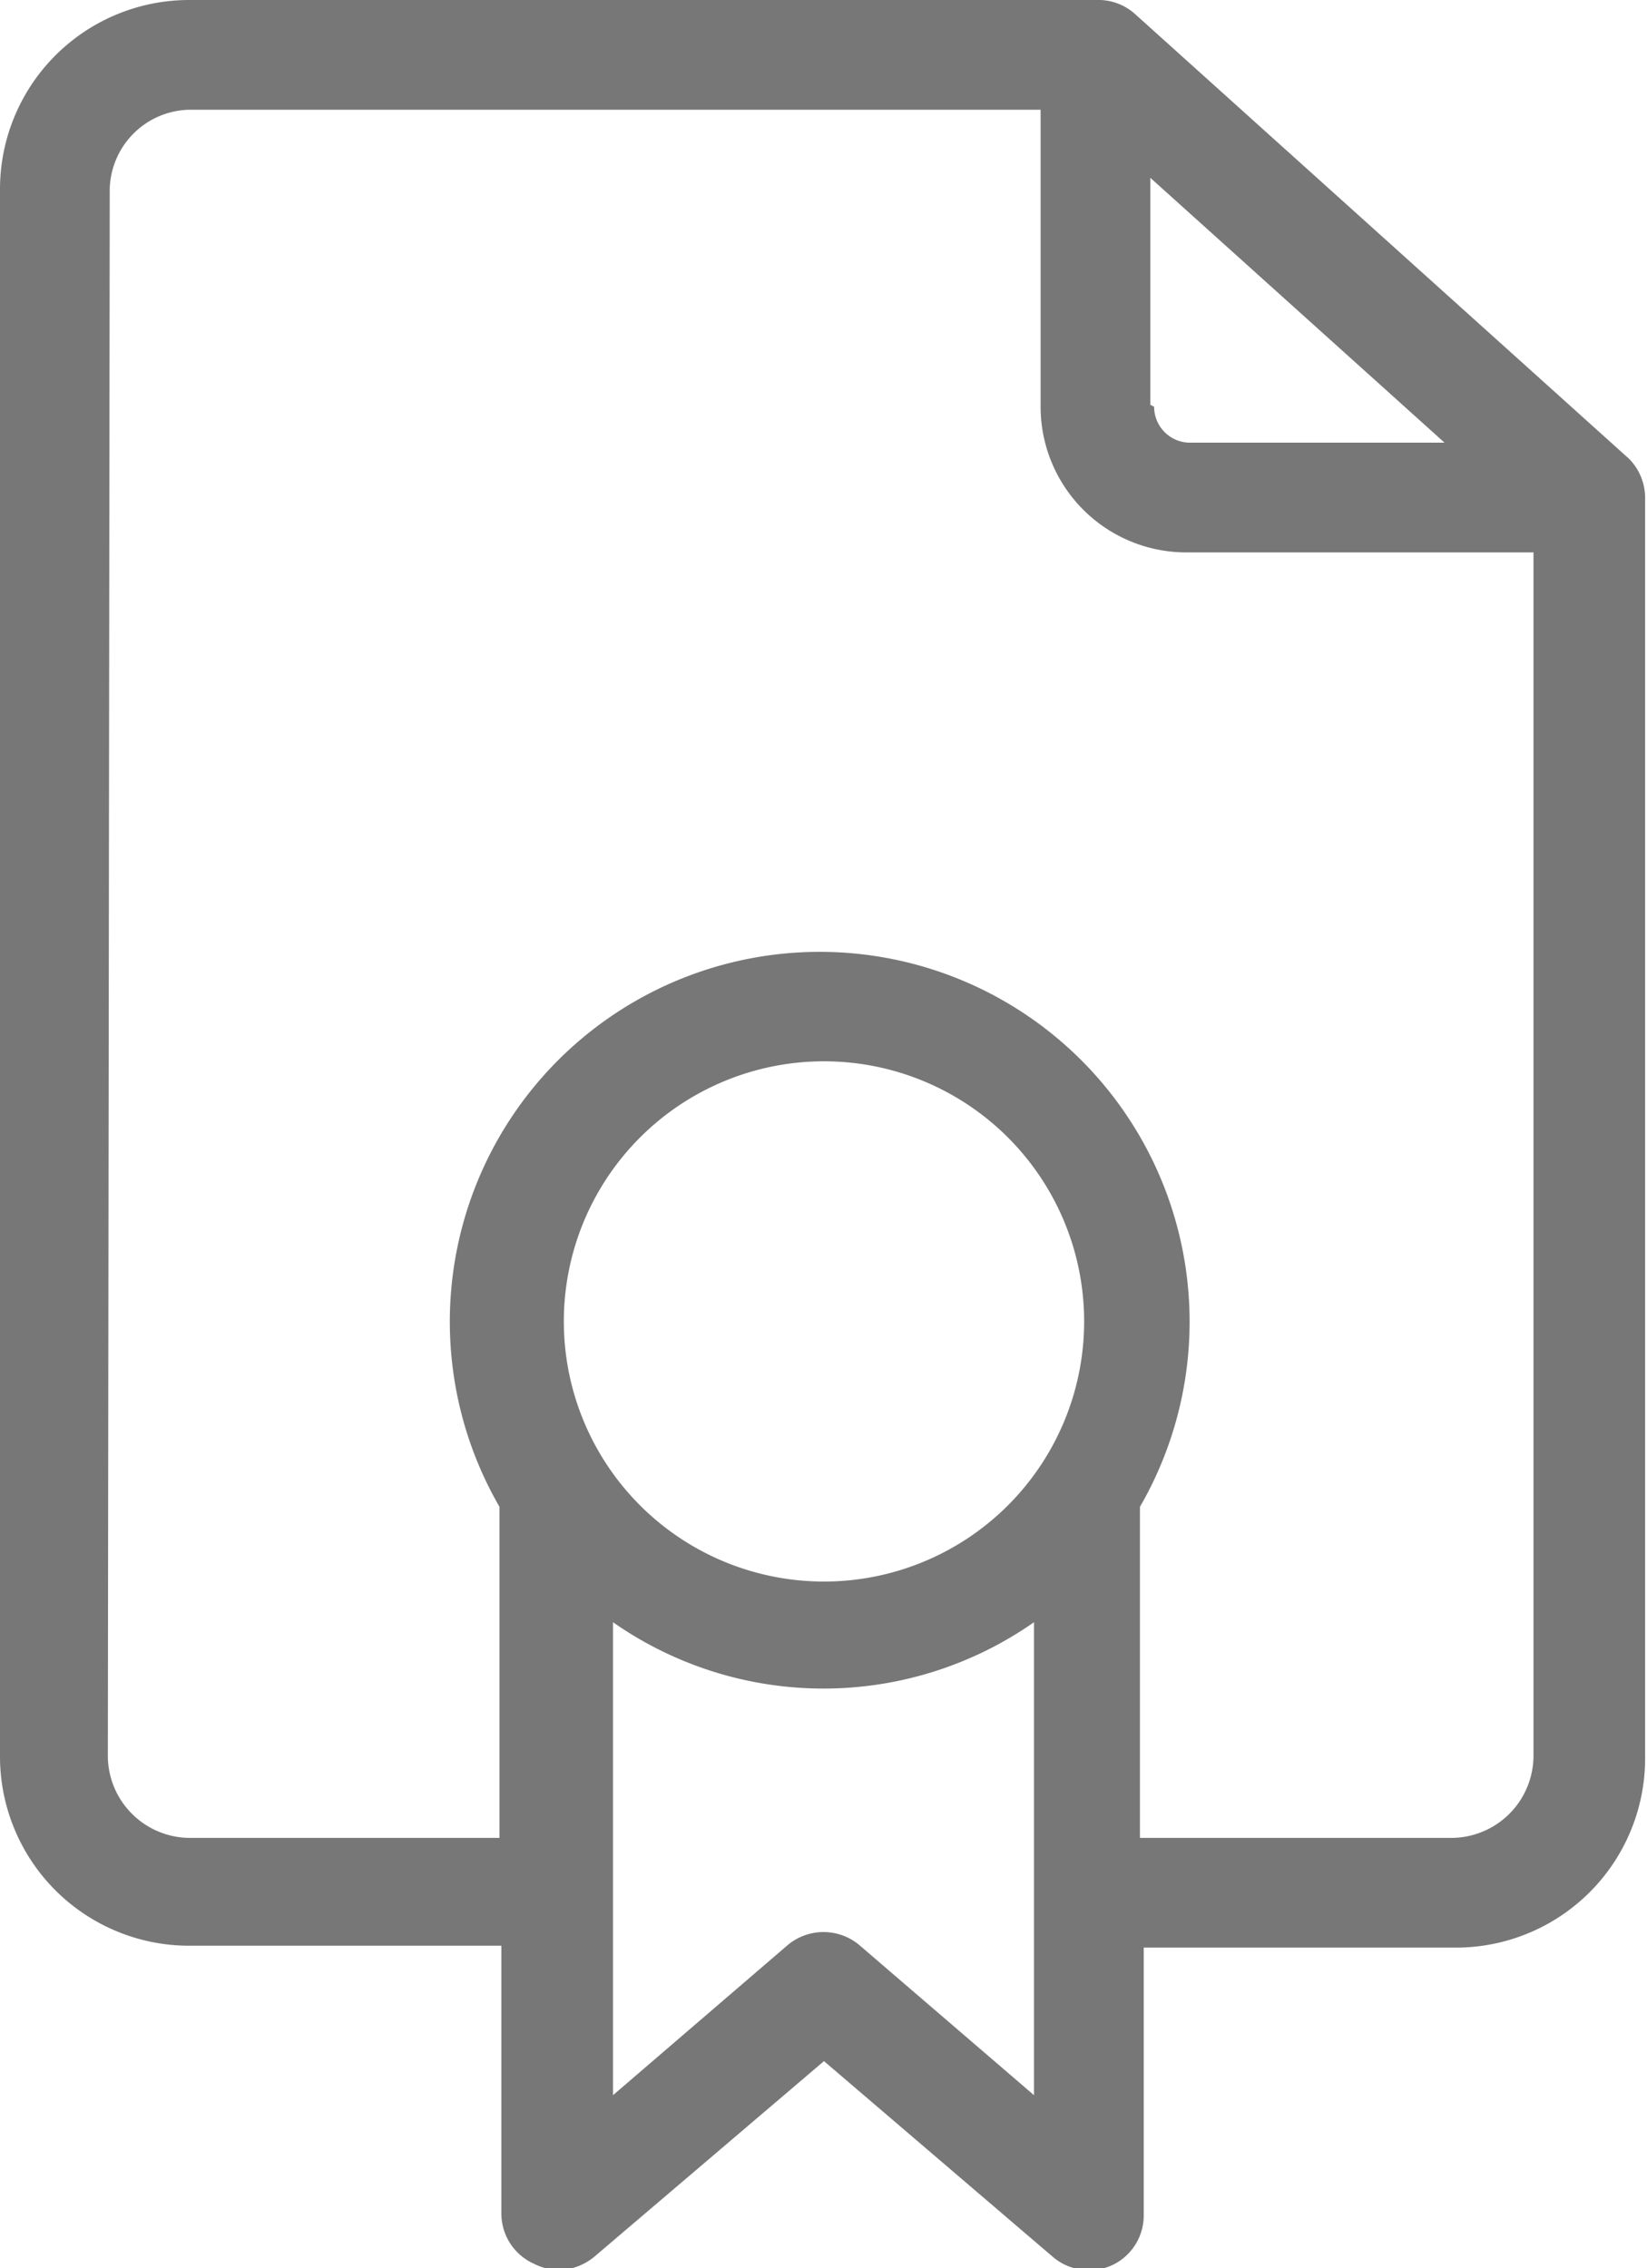 <?xml version="1.0" encoding="UTF-8"?> <svg xmlns="http://www.w3.org/2000/svg" id="Слой_1" data-name="Слой 1" viewBox="0 0 17.41 23.98"><defs><style>.cls-1{fill:#777;}</style></defs><title>icons</title><path class="cls-1" d="M17.22,4.85,12,.15A.58.58,0,0,0,11.63,0H2A2,2,0,0,0,0,2V18.57a2,2,0,0,0,2,2h3.3V23.4a.58.58,0,0,0,.34.53A.64.64,0,0,0,5.9,24a.62.62,0,0,0,.38-.14l2.43-2.07,2.42,2.07a.59.59,0,0,0,.62.09.58.58,0,0,0,.34-.53V20.59h3.3a2,2,0,0,0,2-2V5.28A.59.59,0,0,0,17.22,4.85ZM8.33,20.56,6.48,22.15v-5a3.88,3.88,0,0,0,4.45,0v5L9.08,20.56h0A.59.59,0,0,0,8.33,20.56Zm.38-3.84A2.75,2.75,0,1,1,11.46,14,2.75,2.75,0,0,1,8.71,16.72ZM1.16,2A.86.86,0,0,1,2,1.16h9V4.3a1.54,1.54,0,0,0,1.54,1.54h3.67V18.57a.87.87,0,0,1-.86.86h-3.3v-3.5a3.91,3.91,0,1,0-6.77,0v3.5H2a.87.87,0,0,1-.86-.86Zm11,2.28V1.88l3.11,2.8H12.58A.38.38,0,0,1,12.2,4.3Z"></path></svg> 